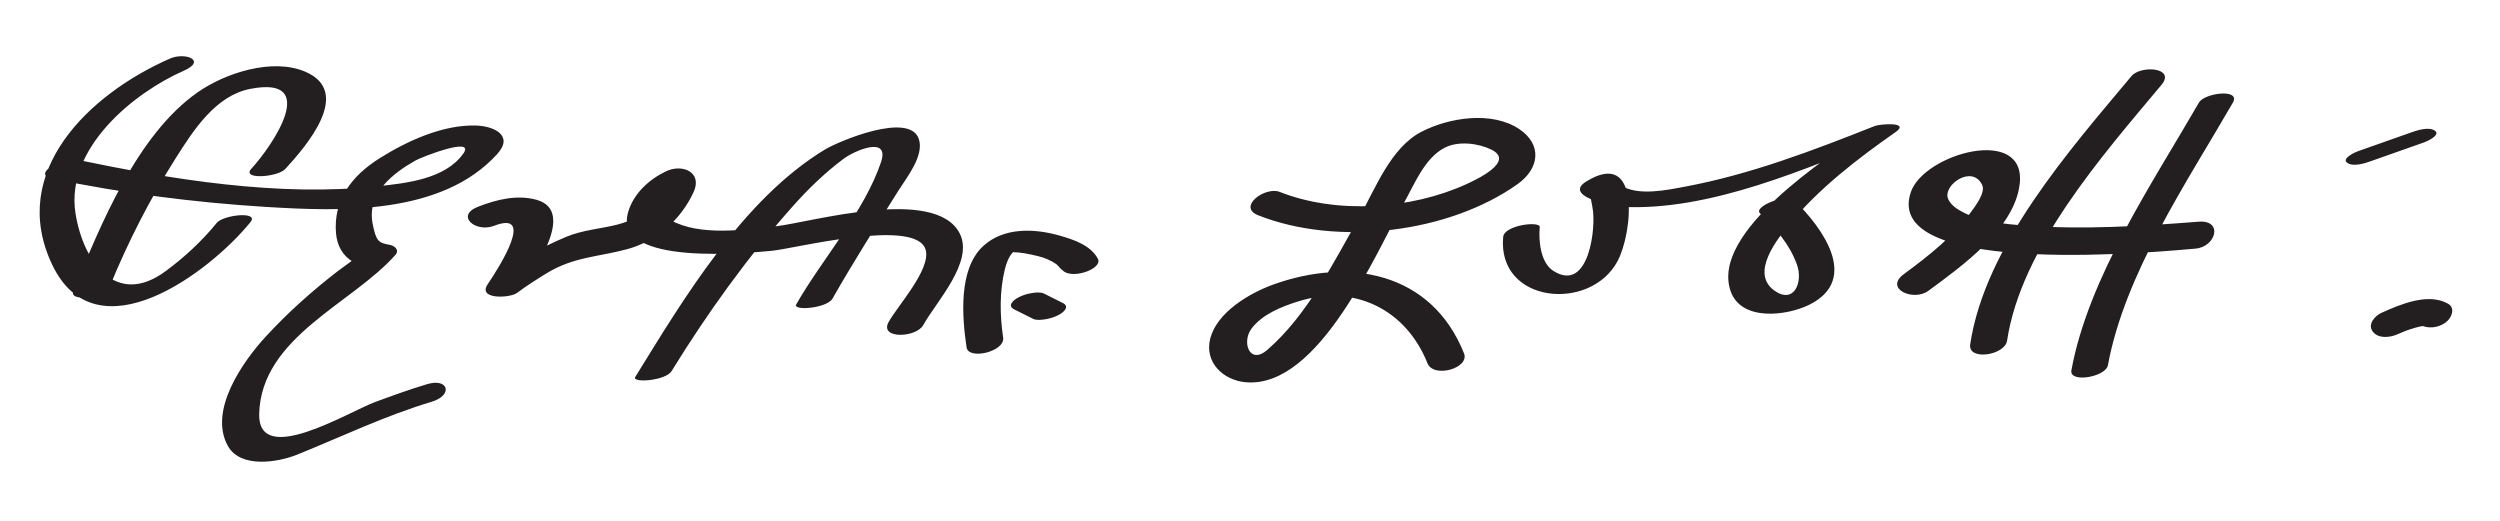 <?xml version="1.0" encoding="UTF-8"?>
<svg version="1.1" xmlns="http://www.w3.org/2000/svg" width="264" height="55" >
<path fill="#231F20" d="M17.943,6.188C9.474,9.901,0.828,18.085,5.503,27.935c4.673,9.846,16.623,0.838,20.941-4.472 c0.97-1.192-2.863-0.778-3.556,0.074c-1.571,1.931-3.415,3.636-5.416,5.111c-5.198,3.831-8.683-0.95-9.5-6.13 C6.885,15.628,14.192,9.758,19.39,7.479C21.877,6.389,19.56,5.479,17.943,6.188L17.943,6.188 M11.594,30.243c1.926-4.703,4.258-9.268,6.976-13.561c1.869-2.952,4.2-6.577,7.838-7.292 c7.456-1.464,2.371,5.988,0.134,8.429c-1.085,1.185,2.784,0.898,3.583,0.026c2.166-2.364,7.165-8.088,2.136-10.262 c-3.498-1.513-8.508,0.136-11.427,2.191C14.459,14.265,10.609,23.75,7.739,30.757C7.261,31.922,11.093,31.467,11.594,30.243 L11.594,30.243 M5.476,18.854c7.447,1.551,15.051,2.531,22.641,2.998c7.95,0.488,18.552,0.857,24.394-5.591 c1.786-1.972-0.388-2.933-2.174-3.002c-3.521-0.137-7.358,1.632-10.256,3.457c-2.917,1.837-4.898,4.387-4.598,7.919 c0.11,1.293,0.708,2.405,1.834,3.033c0.436,0.243,3.194,0.534,1.466,0.233c-0.201-0.348-0.402-0.695-0.603-1.042 c0.168-0.191-2.007,1.385-2.515,1.776c-2.723,2.099-5.263,4.375-7.592,6.899c-2.417,2.62-6.085,7.818-4.013,11.55 c1.339,2.411,5.308,1.741,7.355,0.912c4.707-1.908,9.289-4.107,14.168-5.57c2.278-0.683,1.806-2.543-0.497-1.854 c-1.834,0.55-3.638,1.205-5.434,1.866c-2.833,1.042-12.442,6.982-12.281,1.241c0.227-8.106,9.869-11.629,14.396-16.779 c0.448-0.51-0.122-0.958-0.603-1.042c-1.184-0.206-1.458-0.377-1.817-2.259c-0.604-3.168,2.103-5.281,4.54-6.657 c0.679-0.383,6.361-2.587,5.038-0.723c-1.928,2.715-6.056,3.125-9.059,3.451c-10.485,1.136-21.732-0.718-32.007-2.857 C6.675,16.566,3.302,18.402,5.476,18.854L5.476,18.854 M52.157,23.851c4.382-1.699,0.657,4.224-0.653,6.158c-1.119,1.651,2.355,1.475,3.083,0.931 c1.001-0.75,2.056-1.418,3.122-2.073c2.858-1.753,5.455-1.729,8.482-2.544c3.138-0.844,5.673-3.077,7.046-6.021 c0.987-2.117-1.176-3.054-2.935-2.2c-1.795,0.871-3.404,2.349-3.972,4.304c-1.688,5.813,13.159,4.261,15.184,4.076 c2.337-0.213,15.339-3.557,16.242-0.078c0.54,2.077-2.981,5.903-3.919,7.606c-1,1.818,2.917,1.666,3.66,0.315 c1.327-2.412,5.387-6.677,3.849-9.676c-2.586-5.043-15.755-1.162-19.423-0.753c-3.333,0.372-7.987,1.066-11.094-0.641 c-0.639-0.351-0.744-0.934-0.47-1.552c0.13-0.266,0.302-0.503,0.514-0.71c0.792-0.918-1.002-1.636-1.567-0.424 c-1.835,3.934-6.075,3.006-9.481,4.427c-2.742,1.144-5.36,2.617-7.742,4.399c1.028,0.31,2.055,0.621,3.083,0.931 c1.092-1.612,5.754-8.037,1.499-9.225c-2.051-0.572-4.214-0.035-6.152,0.716C48.021,22.781,50.25,24.59,52.157,23.851 L52.157,23.851 M70.915,39.195c3.784-6.135,8.043-12.07,12.84-17.452c1.62-1.818,3.373-3.516,5.327-4.973 c1.197-0.893,4.897-2.469,3.953,0.349c-1.762,5.254-6.221,10.23-8.95,15.02c-0.408,0.716,3.238,0.429,3.83-0.61 c2.206-3.873,4.588-7.627,6.958-11.4c0.859-1.368,2.748-3.685,2.154-5.455c-0.978-2.916-8.453,0.232-9.929,1.126 c-8.591,5.205-14.845,15.626-20.013,24.006C66.673,40.473,70.285,40.216,70.915,39.195L70.915,39.195 M105.932,35.649c-0.35-2.366-0.392-4.866,0.177-7.197c0.148-0.608,0.385-1.286,0.808-1.763 c0.451-0.508,0.114-0.062,0.007-0.063c0.905,0.013,1.809,0.208,2.685,0.42c0.682,0.165,1.415,0.459,1.981,0.884 c0.174,0.13,0.716,0.856,0.479,0.42c0.731,1.35,4.473,0.089,3.863-1.035c-0.767-1.415-2.526-2-3.971-2.418 c-2.7-0.782-5.972-0.927-8.156,1.107c-2.614,2.435-2.211,7.471-1.736,10.68C102.269,38.044,106.151,37.134,105.932,35.649 L105.932,35.649 M107.104,32.673c0.667,0.333,1.333,0.667,2,1c0.342,0.171,0.896,0.102,1.25,0.048 c0.507-0.077,1.015-0.233,1.467-0.477c0.506-0.272,1.18-0.864,0.408-1.25c-0.667-0.333-1.333-0.667-2-1 c-0.342-0.171-0.896-0.102-1.25-0.048c-0.507,0.077-1.015,0.233-1.467,0.477C107.006,31.695,106.332,32.287,107.104,32.673 L107.104,32.673 M132.867,22.735c8.346,3.308,20.133,1.868,27.382-3.288c2.343-1.666,2.604-4.177,0.209-5.798 c-2.912-1.969-7.464-1.23-10.362,0.271c-3.253,1.686-4.854,6.009-6.561,9.019c-2.721,4.799-5.479,10.333-9.701,14.004 c-1.896,1.648-2.733-0.838-1.674-2.245c1.151-1.528,3.216-2.337,4.974-2.883c5.898-1.832,11.342,0.874,13.602,6.535 c0.654,1.639,4.486,0.525,3.863-1.035c-3.429-8.59-12.143-10.178-20.192-7.248c-2.474,0.9-5.871,2.899-6.599,5.656 c-0.666,2.523,1.364,4.451,3.776,4.646c7.733,0.625,13.729-13.739,16.66-18.92c1.128-1.995,2.18-4.744,4.303-5.844 c1.43-0.741,3.51-0.495,4.907,0.177c2.62,1.261-1.605,3.207-2.618,3.67c-5.799,2.654-13.678,3.2-19.703,0.812 C133.614,19.663,130.614,21.842,132.867,22.735L132.867,22.735 M158.735,25.018c-0.645,7.027,9.191,7.961,12.079,2.559c1.586-2.964,2.488-12.005-3.312-8.407 c-2.517,1.562,2.908,2.627,3.612,2.667c9.457,0.531,19.72-4.09,28.244-7.474c-0.73-0.217-1.46-0.434-2.189-0.651 c-4.189,2.927-16.493,10.758-14.435,16.974c1.101,3.324,6.028,2.658,8.375,1.471c5.324-2.693,1.299-8.161-1.63-11.004 c-0.784-0.761-4.347,0.667-3.627,1.365c1.664,1.616,3.1,3.215,3.901,5.407c0.688,1.881-0.318,4.263-2.406,2.74 c-2.564-1.871,0.396-5.505,1.673-7.051c3.099-3.753,7.166-6.878,11.143-9.656c1.608-1.124-1.633-0.872-2.189-0.651 c-6.514,2.586-13.153,5.122-20.067,6.41c-1.915,0.356-4.939,1.01-6.748-0.139c-0.192-0.122-0.384-0.417-0.371-0.465 c0.086-0.327-3.581,0.631-3.167,1.03c0.368,0.355,0.441,1.277,0.538,1.727c0.436,2.029-0.337,9.154-4.132,6.73 c-1.353-0.864-1.561-3.183-1.429-4.616C162.661,23.307,158.85,23.767,158.735,25.018L158.735,25.018 M203.616,30.722c3.554-2.611,9.121-6.573,9.666-11.299c0.719-6.224-10.092-3.216-11.495,0.855 c-3.223,9.344,27.856,6.147,30.043,5.977c2.178-0.17,2.975-3.05,0.34-2.844c-6.041,0.472-12.115,0.854-18.17,0.418 c-2.432-0.175-5.262-0.425-7.358-1.796c-0.365-0.239-0.725-0.596-0.908-0.998c-0.661-1.451,2.515-3.711,3.58-1.511 c0.393,0.81-0.767,2.295-1.142,2.819c-1.859,2.596-4.564,4.721-7.122,6.601C198.934,30.5,202.072,31.857,203.616,30.722 L203.616,30.722 M225.08,8.041c-6.557,7.842-15.466,17.919-17.026,28.315c-0.267,1.779,3.659,1.171,3.893-0.378 c1.477-9.842,10.108-19.604,16.308-27.019C229.788,7.124,226.072,6.855,225.08,8.041L225.08,8.041 M232.211,10.828c-4.938,8.558-11.66,18.447-13.471,28.267c-0.256,1.39,3.625,0.718,3.854-0.522 c1.787-9.691,8.327-19.295,13.195-27.733C236.662,9.325,232.802,9.804,232.211,10.828L232.211,10.828 M250.357,17.022c1.889-0.667,3.777-1.333,5.666-2c0.241-0.085,1.728-0.745,1.124-1.203 c-0.628-0.476-1.869-0.065-2.505,0.159c-1.889,0.667-3.777,1.333-5.666,2c-0.241,0.085-1.728,0.745-1.124,1.203 C248.48,17.657,249.722,17.246,250.357,17.022L250.357,17.022 M253.186,35.296c0.145-0.064,0.289-0.126,0.435-0.187c0.133-0.056,0.267-0.108,0.399-0.161 c0.105-0.041,0.211-0.082,0.316-0.121c-0.215,0.08-0.206,0.079,0.027-0.004c0.438-0.151,0.883-0.277,1.334-0.379 c-0.413,0.094,0.132-0.014,0.192-0.02c0.347-0.034-0.213-0.054-0.38-0.147c0.871,0.482,1.973,0.357,2.77-0.237 c0.591-0.441,1.073-1.506,0.211-1.983c-2.105-1.166-5.007,0.077-7.01,0.981c-0.691,0.312-1.497,1.208-0.917,1.977 C251.155,35.8,252.41,35.646,253.186,35.296L253.186,35.296z"/>
</svg>